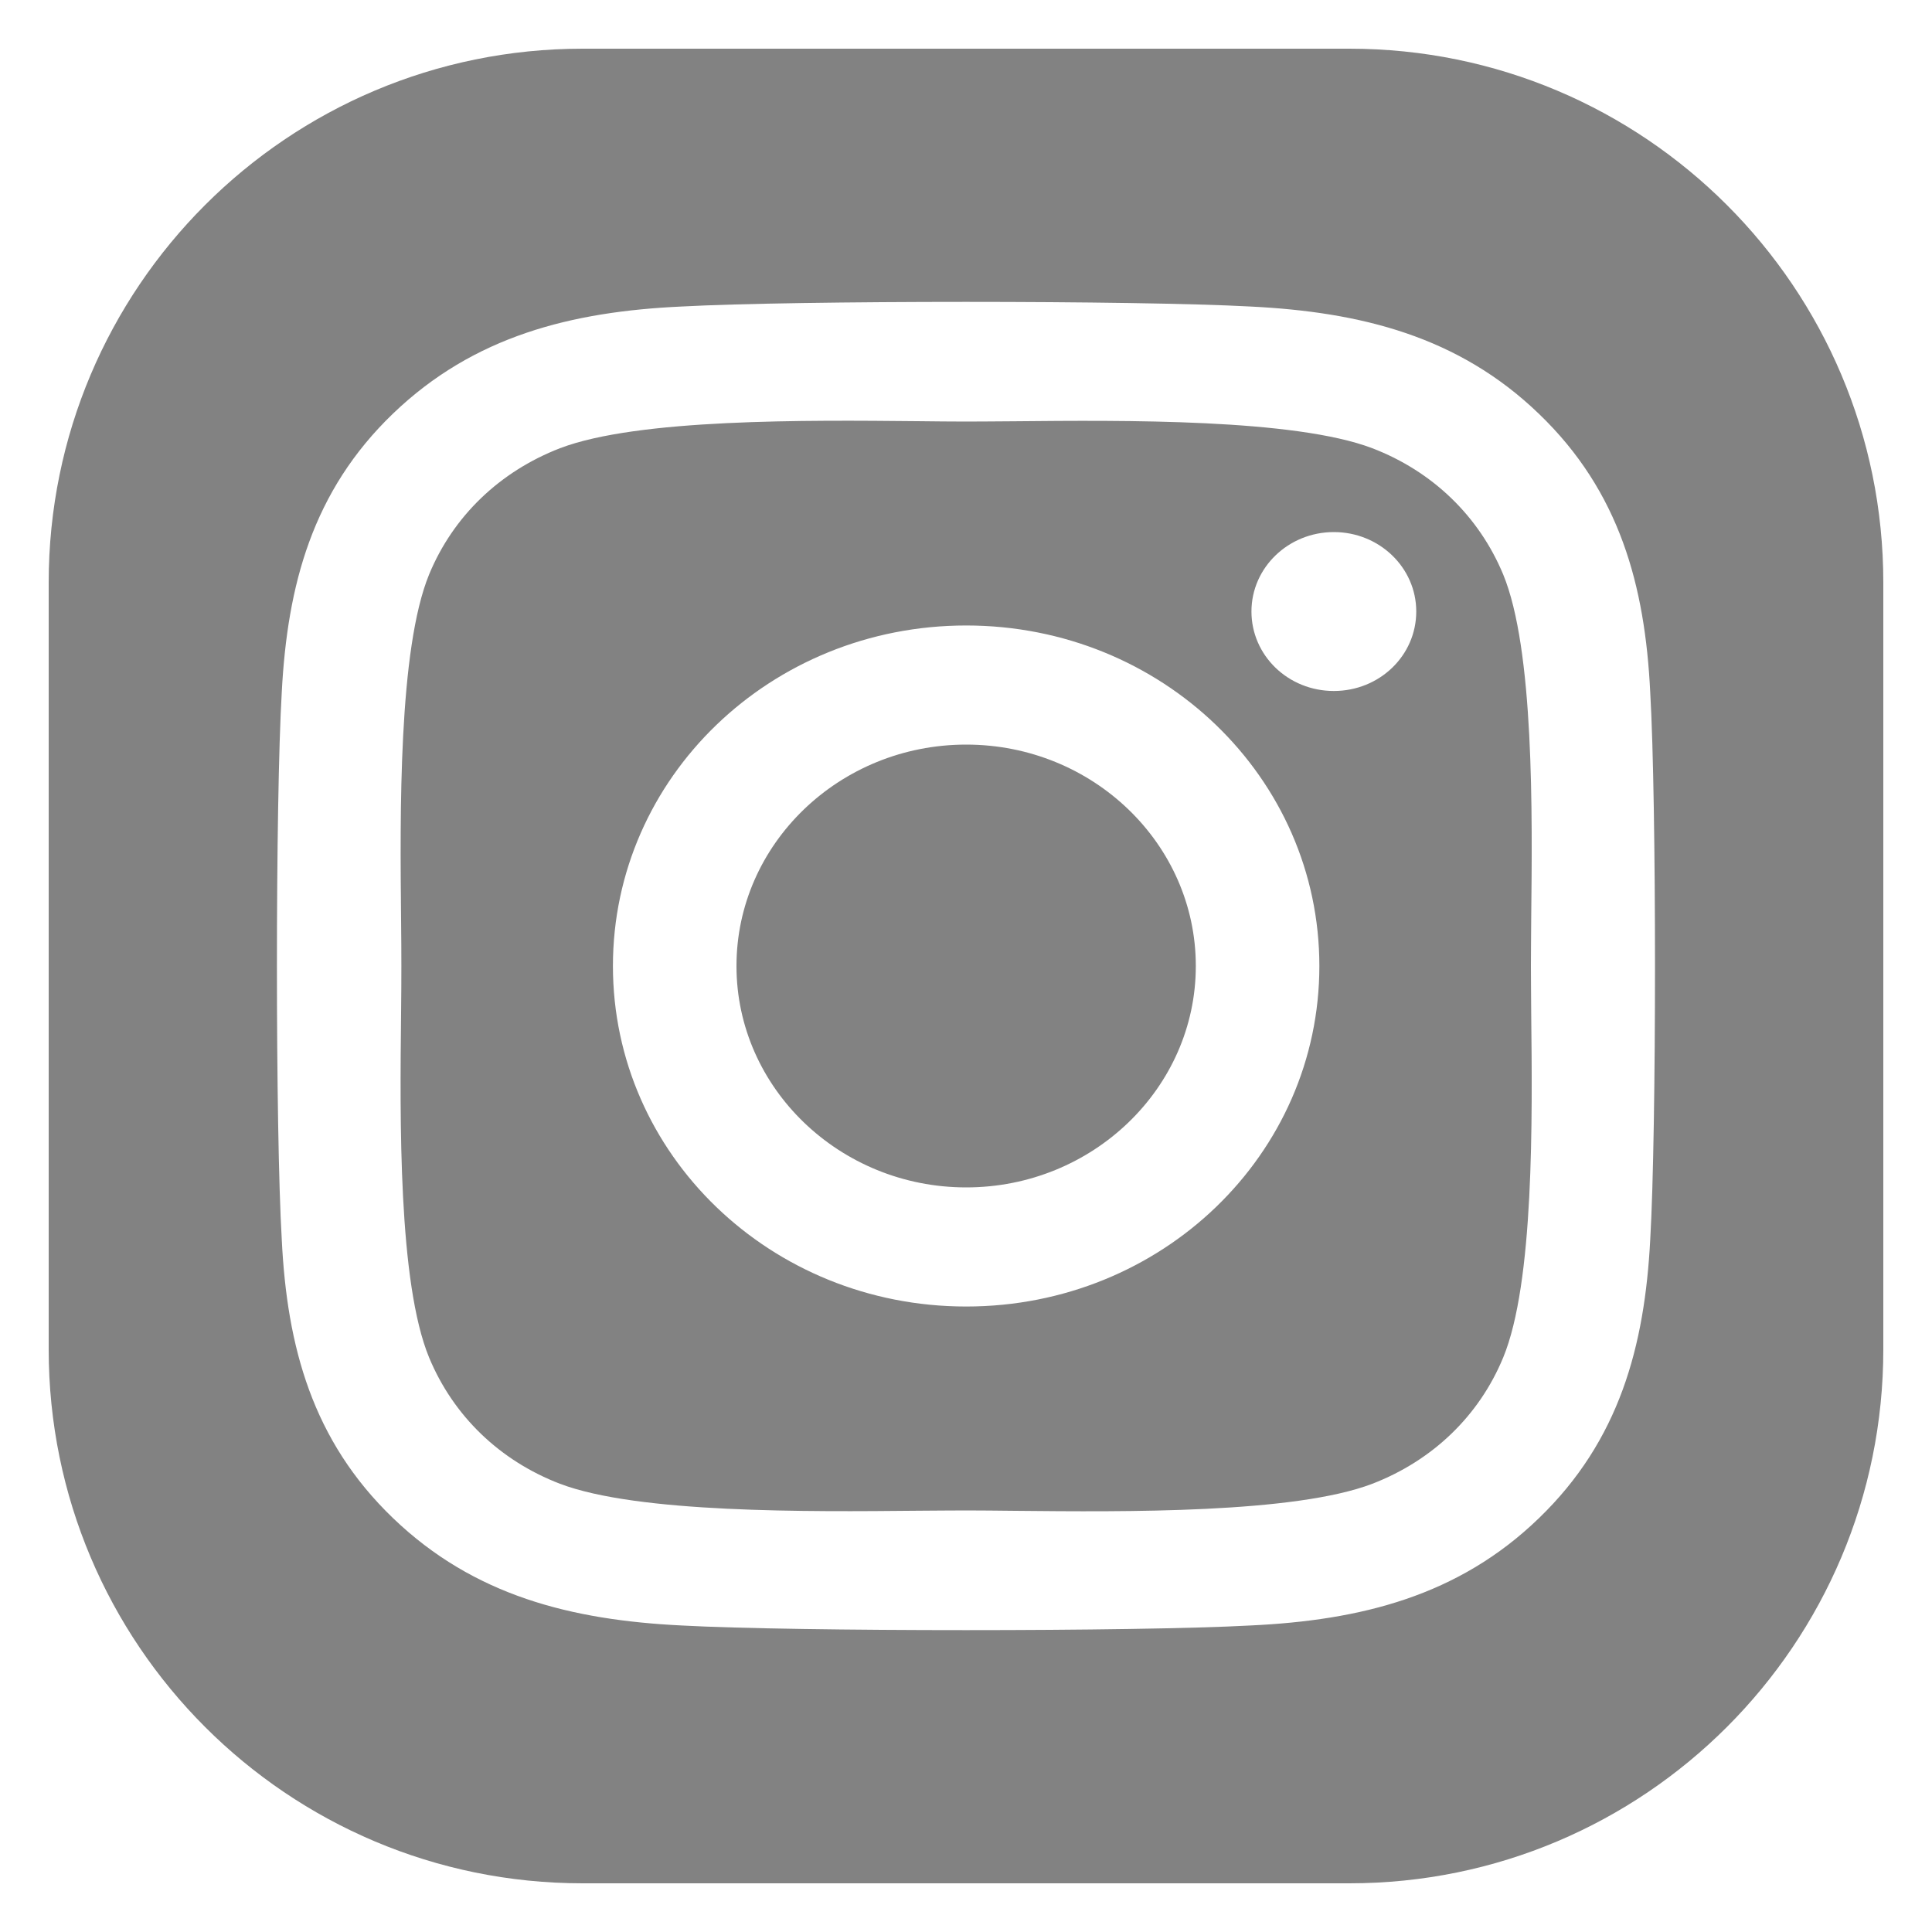 <?xml version="1.0" encoding="UTF-8"?> <svg xmlns="http://www.w3.org/2000/svg" width="20" height="20" viewBox="0 0 20 20" fill="none"><path fill-rule="evenodd" clip-rule="evenodd" d="M6.031 0.504C2.978 0.504 0.504 2.978 0.504 6.031V13.969C0.504 17.022 2.978 19.496 6.031 19.496H13.969C17.022 19.496 19.496 17.022 19.496 13.969V6.031C19.496 2.978 17.022 0.504 13.969 0.504H6.031ZM6.345 10C6.345 8.049 7.978 6.475 10.002 6.475C12.026 6.475 13.658 8.049 13.658 10C13.658 11.951 12.026 13.525 10.002 13.525C7.978 13.525 6.345 11.951 6.345 10ZM7.624 10C7.624 11.264 8.694 12.292 10.002 12.292C11.31 12.292 12.379 11.264 12.379 10C12.379 8.736 11.313 7.708 10.002 7.708C8.69 7.708 7.624 8.736 7.624 10ZM13.808 7.153C14.279 7.153 14.661 6.788 14.661 6.33C14.661 5.876 14.279 5.508 13.808 5.508C13.337 5.508 12.955 5.876 12.955 6.33C12.955 6.785 13.334 7.153 13.808 7.153ZM15.931 4.284C16.768 5.088 17.029 6.064 17.083 7.165C17.149 8.3 17.149 11.7 17.083 12.835C17.025 13.937 16.764 14.912 15.931 15.716C15.097 16.523 14.085 16.774 12.942 16.827C11.765 16.891 8.235 16.891 7.058 16.827C5.915 16.771 4.906 16.52 4.069 15.716C3.232 14.912 2.971 13.937 2.917 12.835C2.85 11.7 2.85 8.297 2.917 7.162C2.975 6.06 3.232 5.085 4.069 4.281C4.906 3.477 5.918 3.225 7.058 3.173C8.235 3.109 11.765 3.109 12.942 3.173C14.085 3.229 15.097 3.48 15.931 4.284ZM14.206 15.36C14.833 15.118 15.313 14.654 15.561 14.053C15.881 13.279 15.863 11.587 15.851 10.49C15.85 10.308 15.848 10.142 15.848 10C15.848 9.858 15.85 9.692 15.851 9.51C15.863 8.414 15.881 6.723 15.561 5.947C15.31 5.343 14.829 4.879 14.206 4.64C13.401 4.334 11.637 4.35 10.499 4.361C10.315 4.362 10.146 4.364 10.002 4.364C9.854 4.364 9.682 4.362 9.494 4.36C8.356 4.349 6.603 4.332 5.797 4.64C5.171 4.882 4.69 5.346 4.442 5.947C4.124 6.723 4.141 8.424 4.152 9.52C4.154 9.698 4.155 9.86 4.155 10C4.155 10.142 4.154 10.308 4.152 10.49C4.14 11.586 4.122 13.277 4.442 14.053C4.693 14.658 5.174 15.121 5.797 15.36C6.603 15.666 8.367 15.65 9.504 15.639C9.689 15.638 9.857 15.636 10.002 15.636C10.149 15.636 10.321 15.638 10.51 15.64C11.647 15.651 13.4 15.668 14.206 15.36Z" fill="#828282"></path></svg> 